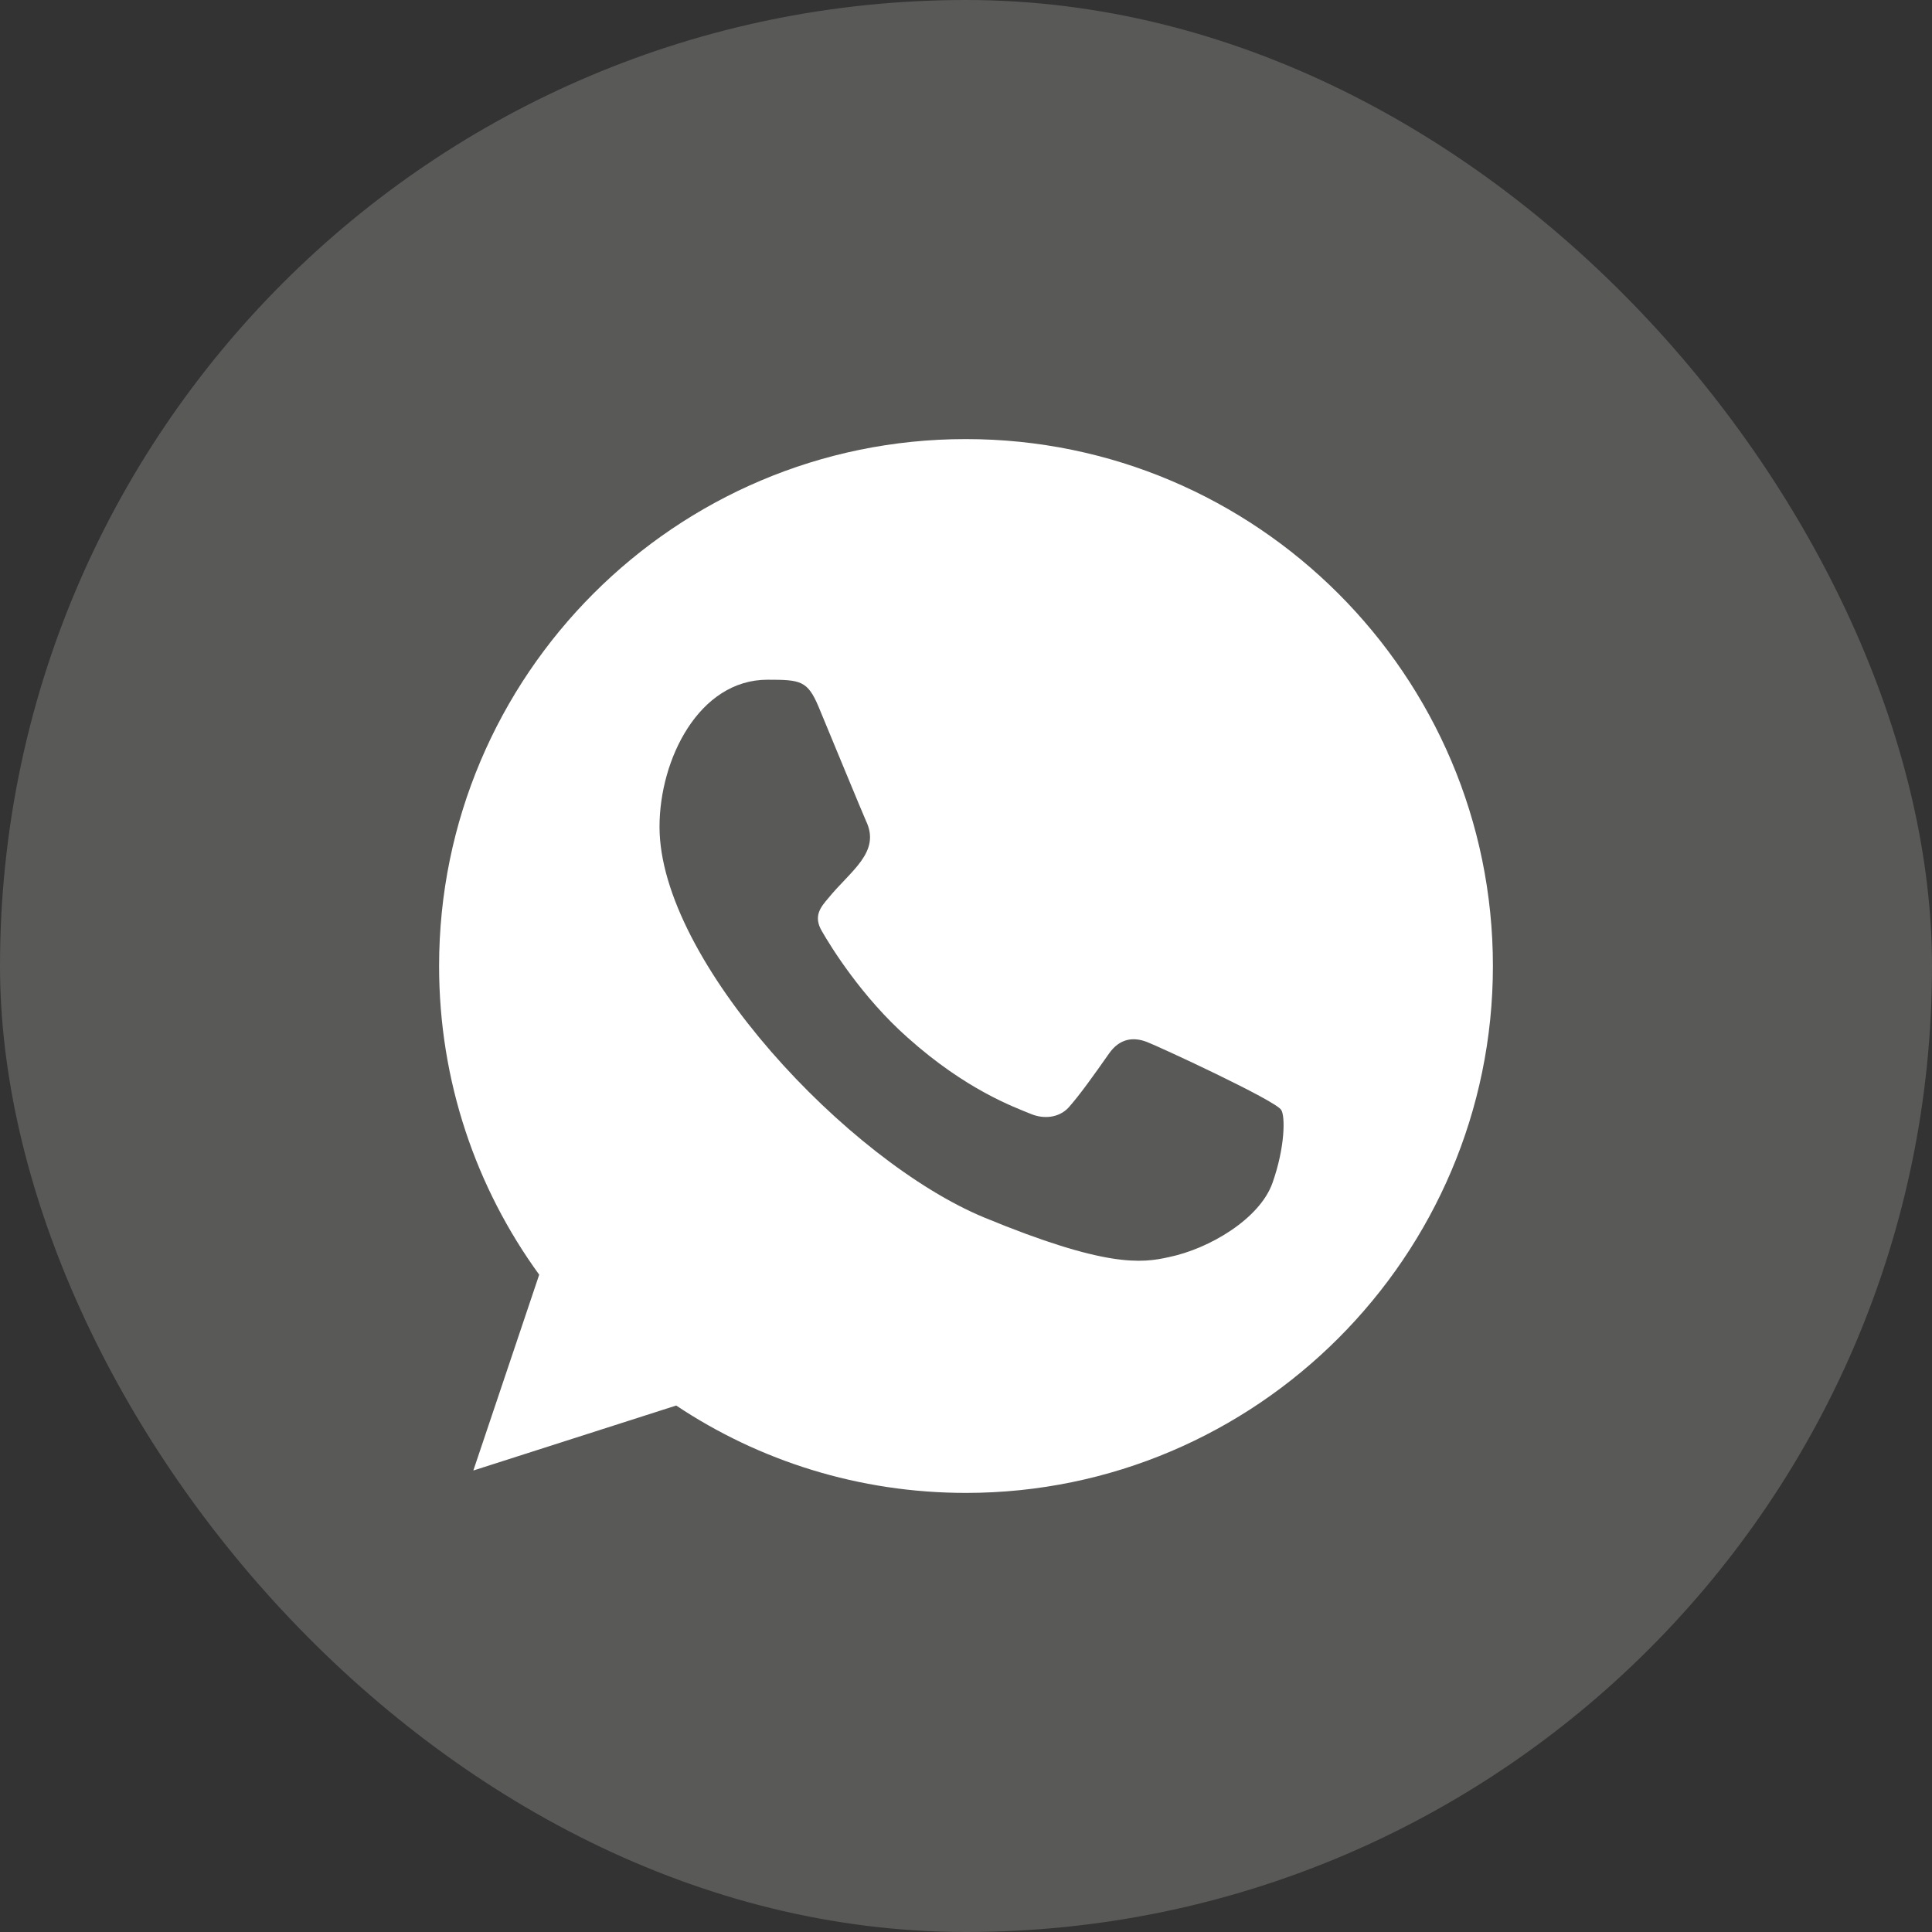<svg width="44" height="44" viewBox="0 0 44 44" fill="none" xmlns="http://www.w3.org/2000/svg" xmlns:xlink="http://www.w3.org/1999/xlink">
	<rect x="0" y="0" width="44" height="44" fill="#333333" stroke="none"/>
	<defs>
		<clipPath id="clip2_137">
			<rect id="whatsapp" rx="22" width="44" height="44" fill="black" fill-opacity="0"/>
		</clipPath>
	</defs>
	<rect id="whatsapp" rx="22" width="44" height="44" fill="#F3F1EF" fill-opacity="0.2"/>
	<g clip-path="url(#clip2_137)">
		<path id="whatsapp-[#128]" d="M28.98 26.94C28.69 27.76 27.54 28.44 26.62 28.63C26 28.77 25.18 28.87 22.42 27.73C19.32 26.45 15.02 21.88 15.02 18.83C15.02 17.29 15.92 15.48 17.48 15.48C18.23 15.48 18.39 15.5 18.64 16.09C18.93 16.79 19.64 18.51 19.72 18.69C20.07 19.41 19.37 19.83 18.86 20.46C18.7 20.65 18.51 20.86 18.72 21.21C18.92 21.56 19.63 22.71 20.67 23.63C22 24.82 23.09 25.21 23.48 25.37C23.77 25.49 24.11 25.46 24.33 25.23C24.59 24.94 24.93 24.46 25.26 23.99C25.5 23.65 25.81 23.61 26.12 23.73C26.34 23.81 29.07 25.07 29.18 25.28C29.27 25.42 29.27 26.12 28.98 26.94ZM22 10L21.99 10C15.38 10 10 15.38 10 22C10 24.62 10.84 27.05 12.28 29.03L10.78 33.49L15.4 32.01C17.29 33.27 19.56 34 22 34C28.61 34 34 28.61 34 22C34 15.38 28.61 10 22 10Z" fill="#FFFFFF" fill-opacity="1" fill-rule="evenodd"/>
	</g>
</svg>
